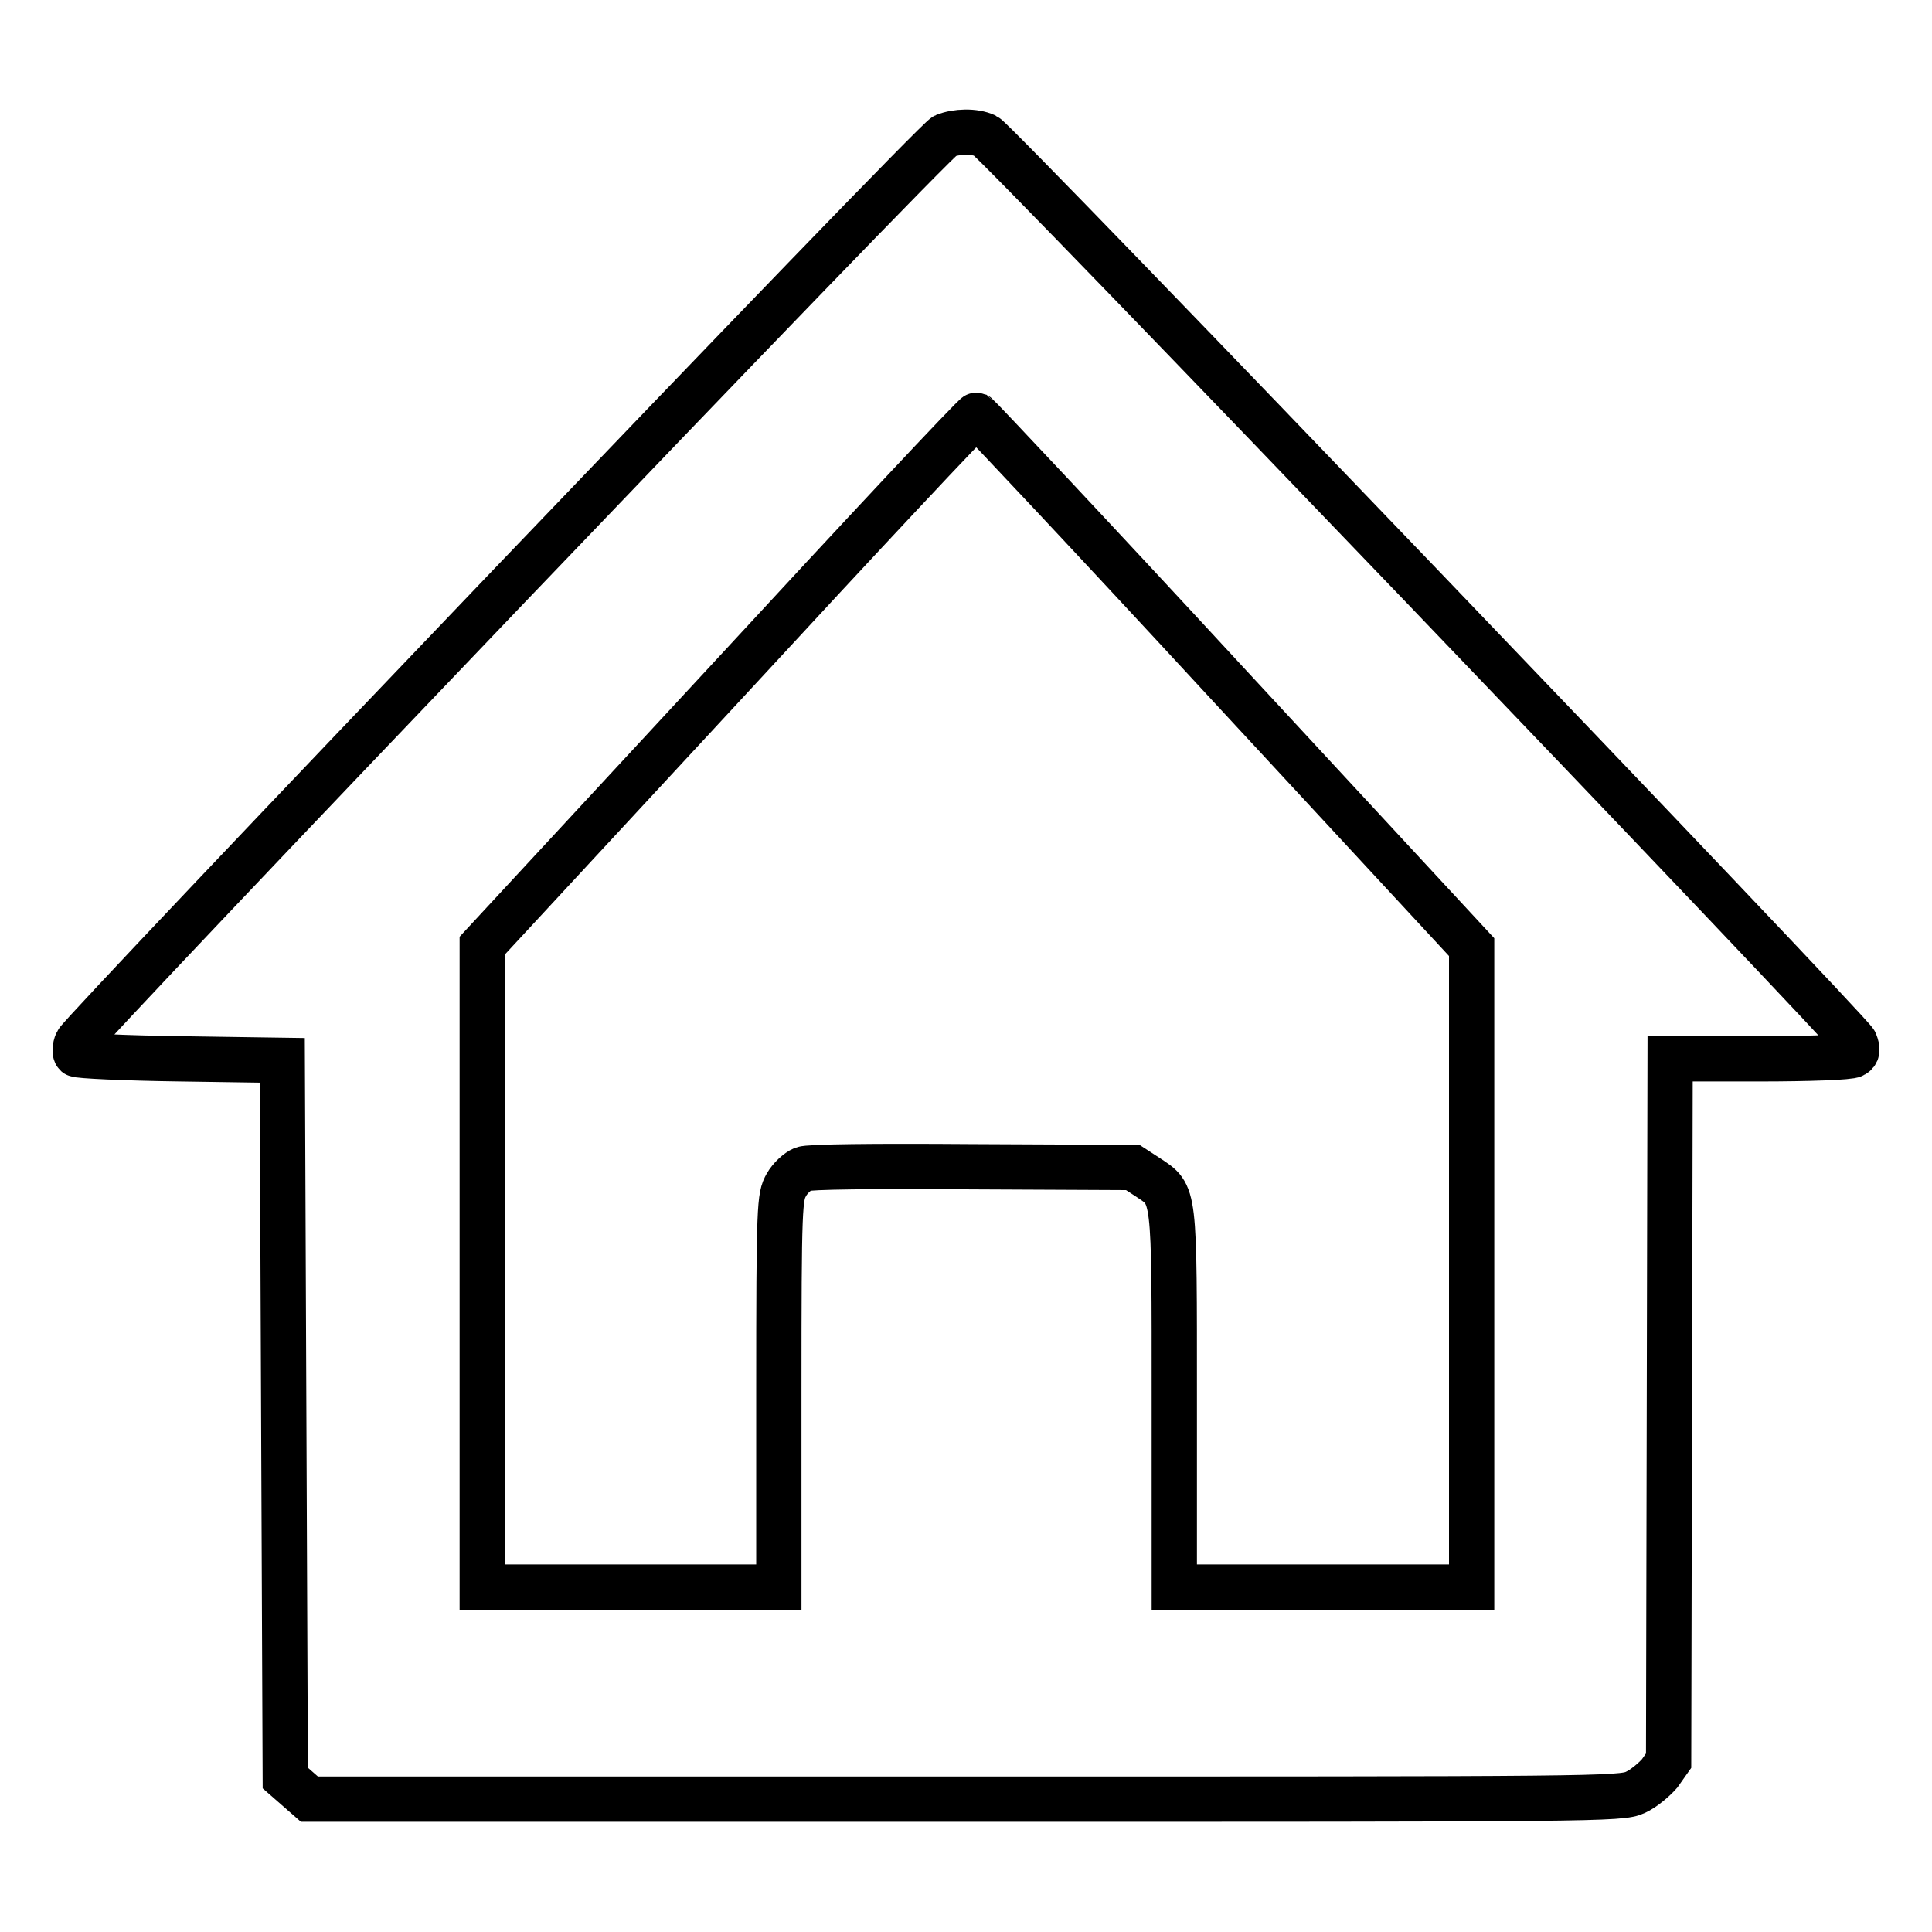<?xml version="1.0" encoding="utf-8"?>
<!-- Svg Vector Icons : http://www.onlinewebfonts.com/icon -->
<!DOCTYPE svg PUBLIC "-//W3C//DTD SVG 1.1//EN" "http://www.w3.org/Graphics/SVG/1.1/DTD/svg11.dtd">
<svg version="1.1" xmlns="http://www.w3.org/2000/svg" xmlns:xlink="http://www.w3.org/1999/xlink" x="0px" y="0px" viewBox="0 0 256 256" enable-background="new 0 0 256 256" xml:space="preserve">
<g><g><g><path stroke-width="6" fill-opacity="0" stroke="#000000"  d="M125.2,18c-1.6,0.7-114.4,118.7-115,120.1c-0.3,0.7-0.3,1.4-0.1,1.6c0.2,0.2,6.4,0.5,13.8,0.6l13.5,0.2l0.2,47.5l0.2,47.6l1.6,1.4l1.6,1.4h86.9c83.6,0,86.9,0,88.8-0.9c1.1-0.5,2.5-1.7,3.2-2.5l1.2-1.7l0.1-46.5l0.1-46.5h11.8c6.5,0,12.1-0.2,12.5-0.5c0.5-0.3,0.6-0.7,0.2-1.7C245.2,136.7,132.2,18.8,130.6,18C129.1,17.3,126.7,17.4,125.2,18z M162.4,90.3l32.6,35.2l0,42.4v42.4h-19.7h-19.7v-24.8c0-27.9,0.1-27.1-3.5-29.5l-2-1.3l-21.2-0.1c-13.4-0.1-21.7,0-22.5,0.3c-0.7,0.3-1.7,1.2-2.2,2.1c-0.9,1.6-1,2.5-1,27.4v25.9H83.5H63.9v-42.5v-42.5l32.6-35.2c17.9-19.4,32.7-35.2,32.9-35.1C129.6,55.1,144.5,70.9,162.4,90.3z"/></g></g></g>
</svg>